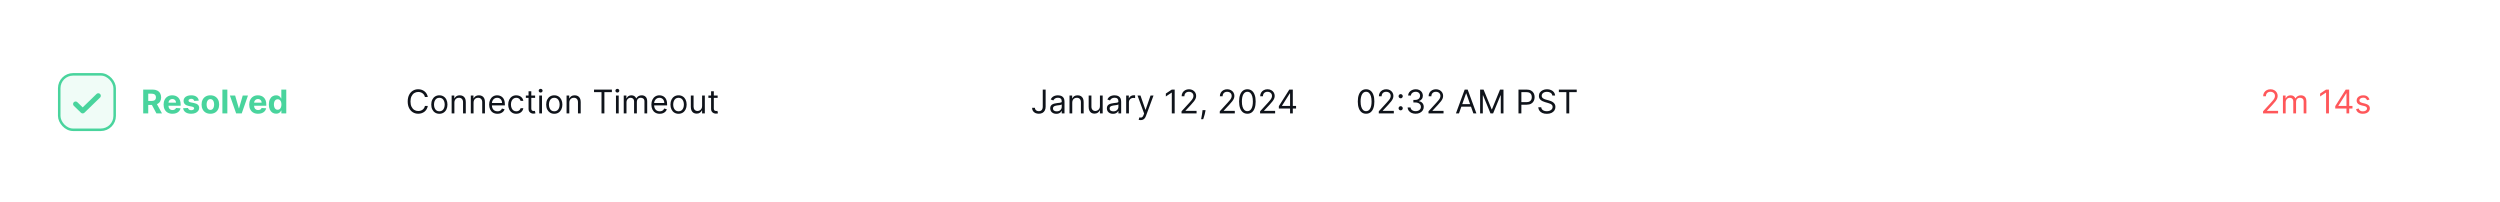 <?xml version="1.0" encoding="UTF-8"?> <svg xmlns="http://www.w3.org/2000/svg" width="992" height="80" viewBox="0 0 992 80" fill="none"><path d="M0 0H992V80H0V0Z" fill="white"></path><path d="M56.822 45V35.545H60.552C61.266 35.545 61.875 35.673 62.38 35.929C62.888 36.181 63.274 36.539 63.539 37.004C63.806 37.466 63.94 38.009 63.94 38.634C63.94 39.262 63.805 39.802 63.534 40.254C63.263 40.704 62.871 41.048 62.357 41.288C61.846 41.528 61.227 41.648 60.501 41.648H58.004V40.042H60.178C60.559 40.042 60.877 39.99 61.129 39.885C61.381 39.78 61.569 39.623 61.692 39.414C61.818 39.205 61.881 38.945 61.881 38.634C61.881 38.32 61.818 38.055 61.692 37.84C61.569 37.624 61.38 37.461 61.124 37.35C60.872 37.237 60.553 37.18 60.169 37.18H58.821V45H56.822ZM61.928 40.697L64.277 45H62.071L59.772 40.697H61.928ZM68.433 45.139C67.704 45.139 67.076 44.991 66.55 44.695C66.027 44.397 65.623 43.975 65.34 43.43C65.057 42.883 64.916 42.235 64.916 41.487C64.916 40.758 65.057 40.117 65.34 39.566C65.623 39.016 66.022 38.586 66.536 38.278C67.053 37.971 67.659 37.817 68.355 37.817C68.823 37.817 69.258 37.892 69.661 38.043C70.068 38.191 70.421 38.414 70.723 38.712C71.028 39.011 71.265 39.386 71.434 39.839C71.603 40.288 71.688 40.814 71.688 41.418V41.958H65.7V40.739H69.837C69.837 40.456 69.775 40.205 69.652 39.986C69.529 39.768 69.358 39.597 69.14 39.474C68.924 39.348 68.673 39.285 68.387 39.285C68.089 39.285 67.824 39.354 67.593 39.492C67.365 39.628 67.187 39.811 67.058 40.042C66.928 40.27 66.862 40.524 66.859 40.804V41.962C66.859 42.313 66.924 42.616 67.053 42.872C67.185 43.127 67.371 43.324 67.612 43.463C67.852 43.601 68.136 43.67 68.466 43.67C68.684 43.67 68.884 43.64 69.066 43.578C69.247 43.517 69.403 43.424 69.532 43.301C69.661 43.178 69.76 43.027 69.828 42.849L71.646 42.969C71.554 43.406 71.365 43.787 71.079 44.114C70.795 44.437 70.429 44.689 69.98 44.871C69.534 45.049 69.018 45.139 68.433 45.139ZM78.871 39.931L77.071 40.042C77.04 39.888 76.974 39.749 76.872 39.626C76.771 39.5 76.637 39.4 76.471 39.326C76.308 39.249 76.112 39.211 75.884 39.211C75.58 39.211 75.323 39.276 75.113 39.405C74.904 39.531 74.799 39.7 74.799 39.913C74.799 40.082 74.867 40.225 75.003 40.342C75.138 40.459 75.37 40.553 75.7 40.624L76.983 40.882C77.672 41.024 78.186 41.251 78.525 41.565C78.864 41.879 79.033 42.292 79.033 42.803C79.033 43.267 78.896 43.675 78.622 44.026C78.351 44.377 77.979 44.651 77.505 44.848C77.034 45.041 76.491 45.139 75.875 45.139C74.936 45.139 74.189 44.943 73.632 44.552C73.078 44.158 72.753 43.623 72.657 42.946L74.592 42.844C74.65 43.13 74.792 43.349 75.016 43.5C75.241 43.647 75.529 43.721 75.88 43.721C76.224 43.721 76.501 43.655 76.711 43.523C76.923 43.387 77.031 43.213 77.034 43.001C77.031 42.823 76.955 42.676 76.808 42.562C76.66 42.446 76.432 42.356 76.124 42.295L74.896 42.05C74.204 41.912 73.688 41.672 73.35 41.33C73.014 40.988 72.847 40.553 72.847 40.023C72.847 39.568 72.97 39.175 73.216 38.846C73.465 38.517 73.815 38.263 74.264 38.084C74.716 37.906 75.246 37.817 75.852 37.817C76.748 37.817 77.452 38.006 77.966 38.385C78.483 38.763 78.785 39.279 78.871 39.931ZM83.475 45.139C82.758 45.139 82.138 44.986 81.615 44.681C81.094 44.374 80.693 43.946 80.41 43.398C80.126 42.847 79.985 42.209 79.985 41.482C79.985 40.75 80.126 40.11 80.41 39.562C80.693 39.011 81.094 38.583 81.615 38.278C82.138 37.971 82.758 37.817 83.475 37.817C84.192 37.817 84.811 37.971 85.331 38.278C85.854 38.583 86.257 39.011 86.54 39.562C86.823 40.11 86.965 40.75 86.965 41.482C86.965 42.209 86.823 42.847 86.54 43.398C86.257 43.946 85.854 44.374 85.331 44.681C84.811 44.986 84.192 45.139 83.475 45.139ZM83.484 43.615C83.81 43.615 84.083 43.523 84.301 43.338C84.52 43.15 84.684 42.895 84.795 42.572C84.909 42.249 84.966 41.881 84.966 41.468C84.966 41.056 84.909 40.688 84.795 40.365C84.684 40.042 84.52 39.786 84.301 39.599C84.083 39.411 83.81 39.317 83.484 39.317C83.155 39.317 82.878 39.411 82.653 39.599C82.432 39.786 82.264 40.042 82.15 40.365C82.039 40.688 81.984 41.056 81.984 41.468C81.984 41.881 82.039 42.249 82.15 42.572C82.264 42.895 82.432 43.15 82.653 43.338C82.878 43.523 83.155 43.615 83.484 43.615ZM90.21 35.545V45H88.244V35.545H90.21ZM98.397 37.909L95.918 45H93.702L91.223 37.909H93.3L94.773 42.983H94.847L96.314 37.909H98.397ZM102.406 45.139C101.677 45.139 101.049 44.991 100.522 44.695C99.999 44.397 99.596 43.975 99.313 43.43C99.03 42.883 98.888 42.235 98.888 41.487C98.888 40.758 99.03 40.117 99.313 39.566C99.596 39.016 99.995 38.586 100.509 38.278C101.026 37.971 101.632 37.817 102.328 37.817C102.795 37.817 103.231 37.892 103.634 38.043C104.04 38.191 104.394 38.414 104.696 38.712C105 39.011 105.237 39.386 105.407 39.839C105.576 40.288 105.661 40.814 105.661 41.418V41.958H99.673V40.739H103.809C103.809 40.456 103.748 40.205 103.625 39.986C103.502 39.768 103.331 39.597 103.112 39.474C102.897 39.348 102.646 39.285 102.36 39.285C102.061 39.285 101.797 39.354 101.566 39.492C101.338 39.628 101.16 39.811 101.03 40.042C100.901 40.27 100.835 40.524 100.832 40.804V41.962C100.832 42.313 100.896 42.616 101.026 42.872C101.158 43.127 101.344 43.324 101.584 43.463C101.824 43.601 102.109 43.67 102.438 43.67C102.657 43.67 102.857 43.64 103.038 43.578C103.22 43.517 103.375 43.424 103.505 43.301C103.634 43.178 103.732 43.027 103.8 42.849L105.619 42.969C105.527 43.406 105.337 43.787 105.051 44.114C104.768 44.437 104.402 44.689 103.953 44.871C103.506 45.049 102.991 45.139 102.406 45.139ZM109.557 45.115C109.018 45.115 108.531 44.977 108.093 44.7C107.66 44.42 107.315 44.009 107.059 43.467C106.807 42.923 106.681 42.255 106.681 41.464C106.681 40.651 106.812 39.976 107.073 39.437C107.335 38.895 107.683 38.491 108.117 38.223C108.554 37.952 109.032 37.817 109.552 37.817C109.949 37.817 110.28 37.885 110.545 38.02C110.813 38.152 111.028 38.318 111.191 38.519C111.357 38.715 111.484 38.909 111.57 39.1H111.63V35.545H113.592V45H111.653V43.864H111.57C111.477 44.061 111.347 44.257 111.177 44.451C111.011 44.642 110.794 44.8 110.526 44.926C110.262 45.052 109.939 45.115 109.557 45.115ZM110.18 43.55C110.497 43.55 110.765 43.464 110.983 43.292C111.205 43.117 111.374 42.872 111.491 42.558C111.611 42.244 111.671 41.876 111.671 41.455C111.671 41.033 111.613 40.667 111.496 40.356C111.379 40.045 111.21 39.805 110.988 39.636C110.766 39.466 110.497 39.382 110.18 39.382C109.857 39.382 109.585 39.469 109.363 39.645C109.141 39.82 108.974 40.063 108.86 40.374C108.746 40.685 108.689 41.045 108.689 41.455C108.689 41.867 108.746 42.232 108.86 42.549C108.977 42.863 109.145 43.109 109.363 43.287C109.585 43.463 109.857 43.55 110.18 43.55Z" fill="#49D49D"></path><path d="M413.764 35.545H414.909V42.304C414.909 42.907 414.798 43.42 414.577 43.841C414.355 44.263 414.043 44.583 413.64 44.801C413.236 45.02 412.761 45.129 412.213 45.129C411.696 45.129 411.236 45.035 410.833 44.848C410.43 44.657 410.113 44.386 409.882 44.035C409.651 43.684 409.536 43.267 409.536 42.784H410.662C410.662 43.052 410.728 43.286 410.86 43.486C410.996 43.683 411.181 43.837 411.414 43.947C411.648 44.058 411.915 44.114 412.213 44.114C412.542 44.114 412.822 44.044 413.053 43.906C413.284 43.767 413.46 43.564 413.58 43.297C413.703 43.026 413.764 42.695 413.764 42.304V35.545ZM419.142 45.166C418.693 45.166 418.285 45.082 417.919 44.912C417.553 44.74 417.262 44.492 417.047 44.169C416.831 43.843 416.723 43.449 416.723 42.987C416.723 42.581 416.803 42.252 416.963 41.999C417.123 41.744 417.337 41.544 417.605 41.399C417.873 41.255 418.168 41.147 418.491 41.076C418.818 41.002 419.145 40.944 419.475 40.901C419.906 40.845 420.255 40.804 420.523 40.776C420.794 40.745 420.991 40.694 421.114 40.624C421.24 40.553 421.303 40.43 421.303 40.254V40.217C421.303 39.762 421.178 39.408 420.929 39.156C420.683 38.903 420.309 38.777 419.807 38.777C419.287 38.777 418.879 38.891 418.584 39.119C418.288 39.346 418.081 39.59 417.961 39.848L416.926 39.479C417.111 39.048 417.357 38.712 417.665 38.472C417.976 38.229 418.315 38.06 418.681 37.965C419.05 37.866 419.413 37.817 419.77 37.817C419.998 37.817 420.26 37.844 420.555 37.9C420.854 37.952 421.141 38.061 421.418 38.228C421.698 38.394 421.931 38.645 422.115 38.98C422.3 39.316 422.392 39.765 422.392 40.328V45H421.303V44.04H421.248C421.174 44.194 421.051 44.358 420.878 44.534C420.706 44.709 420.477 44.858 420.19 44.981C419.904 45.105 419.555 45.166 419.142 45.166ZM419.309 44.188C419.739 44.188 420.103 44.103 420.398 43.934C420.697 43.764 420.921 43.546 421.072 43.278C421.226 43.01 421.303 42.729 421.303 42.433V41.436C421.257 41.492 421.155 41.542 420.998 41.588C420.844 41.632 420.666 41.67 420.463 41.704C420.263 41.735 420.067 41.762 419.876 41.787C419.689 41.809 419.536 41.827 419.419 41.842C419.136 41.879 418.872 41.939 418.625 42.022C418.382 42.102 418.185 42.224 418.034 42.387C417.887 42.547 417.813 42.766 417.813 43.043C417.813 43.421 417.953 43.707 418.233 43.901C418.516 44.092 418.875 44.188 419.309 44.188ZM425.47 40.734V45H424.381V37.909H425.434V39.017H425.526C425.692 38.657 425.944 38.368 426.283 38.149C426.621 37.928 427.059 37.817 427.594 37.817C428.074 37.817 428.494 37.915 428.854 38.112C429.214 38.306 429.494 38.602 429.695 38.999C429.895 39.392 429.995 39.891 429.995 40.494V45H428.905V40.568C428.905 40.011 428.76 39.577 428.471 39.266C428.182 38.952 427.785 38.795 427.28 38.795C426.932 38.795 426.621 38.871 426.348 39.022C426.077 39.172 425.863 39.392 425.706 39.682C425.549 39.971 425.47 40.322 425.47 40.734ZM436.454 42.101V37.909H437.544V45H436.454V43.8H436.38C436.214 44.16 435.956 44.466 435.605 44.718C435.254 44.968 434.811 45.092 434.275 45.092C433.832 45.092 433.438 44.995 433.093 44.801C432.749 44.605 432.478 44.309 432.281 43.915C432.084 43.518 431.985 43.018 431.985 42.415V37.909H433.075V42.341C433.075 42.858 433.22 43.27 433.509 43.578C433.801 43.886 434.174 44.04 434.626 44.04C434.897 44.04 435.172 43.971 435.452 43.832C435.736 43.694 435.973 43.481 436.163 43.195C436.357 42.909 436.454 42.544 436.454 42.101ZM441.626 45.166C441.176 45.166 440.769 45.082 440.402 44.912C440.036 44.74 439.745 44.492 439.53 44.169C439.314 43.843 439.207 43.449 439.207 42.987C439.207 42.581 439.287 42.252 439.447 41.999C439.607 41.744 439.821 41.544 440.089 41.399C440.356 41.255 440.652 41.147 440.975 41.076C441.301 41.002 441.629 40.944 441.958 40.901C442.389 40.845 442.738 40.804 443.006 40.776C443.277 40.745 443.474 40.694 443.597 40.624C443.723 40.553 443.786 40.43 443.786 40.254V40.217C443.786 39.762 443.662 39.408 443.412 39.156C443.166 38.903 442.792 38.777 442.291 38.777C441.77 38.777 441.363 38.891 441.067 39.119C440.772 39.346 440.564 39.59 440.444 39.848L439.41 39.479C439.595 39.048 439.841 38.712 440.149 38.472C440.459 38.229 440.798 38.06 441.164 37.965C441.533 37.866 441.897 37.817 442.254 37.817C442.481 37.817 442.743 37.844 443.038 37.9C443.337 37.952 443.625 38.061 443.902 38.228C444.182 38.394 444.414 38.645 444.599 38.98C444.783 39.316 444.876 39.765 444.876 40.328V45H443.786V44.04H443.731C443.657 44.194 443.534 44.358 443.362 44.534C443.189 44.709 442.96 44.858 442.674 44.981C442.388 45.105 442.038 45.166 441.626 45.166ZM441.792 44.188C442.223 44.188 442.586 44.103 442.881 43.934C443.18 43.764 443.405 43.546 443.555 43.278C443.709 43.01 443.786 42.729 443.786 42.433V41.436C443.74 41.492 443.639 41.542 443.482 41.588C443.328 41.632 443.149 41.67 442.946 41.704C442.746 41.735 442.551 41.762 442.36 41.787C442.172 41.809 442.02 41.827 441.903 41.842C441.62 41.879 441.355 41.939 441.109 42.022C440.866 42.102 440.669 42.224 440.518 42.387C440.37 42.547 440.296 42.766 440.296 43.043C440.296 43.421 440.436 43.707 440.716 43.901C440.999 44.092 441.358 44.188 441.792 44.188ZM446.864 45V37.909H447.917V38.98H447.991C448.12 38.629 448.354 38.345 448.692 38.126C449.031 37.908 449.413 37.798 449.837 37.798C449.917 37.798 450.017 37.8 450.137 37.803C450.257 37.806 450.348 37.811 450.41 37.817V38.925C450.373 38.916 450.288 38.902 450.156 38.883C450.027 38.862 449.89 38.851 449.745 38.851C449.4 38.851 449.093 38.923 448.822 39.068C448.554 39.209 448.342 39.406 448.185 39.659C448.031 39.908 447.954 40.193 447.954 40.513V45H446.864ZM452.619 47.659C452.434 47.659 452.269 47.644 452.125 47.613C451.98 47.585 451.88 47.557 451.825 47.53L452.102 46.57C452.366 46.637 452.6 46.662 452.803 46.644C453.007 46.625 453.187 46.534 453.344 46.371C453.504 46.211 453.65 45.951 453.782 45.591L453.985 45.037L451.363 37.909H452.545L454.502 43.56H454.576L456.534 37.909H457.715L454.705 46.034C454.57 46.4 454.402 46.703 454.202 46.944C454.002 47.187 453.77 47.367 453.505 47.484C453.244 47.601 452.948 47.659 452.619 47.659ZM466.115 35.545V45H464.97V36.746H464.915L462.607 38.278V37.115L464.97 35.545H466.115ZM468.834 45V44.169L471.955 40.753C472.321 40.353 472.623 40.005 472.86 39.709C473.097 39.411 473.272 39.131 473.386 38.869C473.503 38.605 473.561 38.328 473.561 38.038C473.561 37.706 473.481 37.418 473.321 37.175C473.164 36.932 472.949 36.744 472.675 36.612C472.401 36.48 472.093 36.413 471.752 36.413C471.389 36.413 471.072 36.489 470.801 36.64C470.533 36.787 470.325 36.995 470.178 37.263C470.033 37.531 469.961 37.844 469.961 38.205H468.871C468.871 37.651 468.999 37.164 469.254 36.746C469.51 36.327 469.857 36.001 470.298 35.767C470.741 35.533 471.238 35.416 471.789 35.416C472.343 35.416 472.834 35.533 473.261 35.767C473.689 36.001 474.025 36.316 474.268 36.713C474.511 37.11 474.632 37.552 474.632 38.038C474.632 38.386 474.569 38.726 474.443 39.059C474.32 39.388 474.105 39.756 473.797 40.162C473.492 40.565 473.069 41.057 472.527 41.639L470.404 43.91V43.984H474.799V45H468.834ZM478.349 43.707L478.275 44.206C478.223 44.557 478.143 44.932 478.035 45.332C477.93 45.733 477.821 46.109 477.707 46.463C477.593 46.817 477.499 47.099 477.425 47.308H476.594C476.634 47.111 476.687 46.851 476.751 46.528C476.816 46.205 476.881 45.843 476.945 45.443C477.013 45.046 477.068 44.64 477.112 44.224L477.167 43.707H478.349ZM484.005 45V44.169L487.126 40.753C487.492 40.353 487.794 40.005 488.031 39.709C488.268 39.411 488.443 39.131 488.557 38.869C488.674 38.605 488.732 38.328 488.732 38.038C488.732 37.706 488.652 37.418 488.492 37.175C488.335 36.932 488.12 36.744 487.846 36.612C487.572 36.48 487.264 36.413 486.923 36.413C486.56 36.413 486.243 36.489 485.972 36.64C485.704 36.787 485.496 36.995 485.348 37.263C485.204 37.531 485.131 37.844 485.131 38.205H484.042C484.042 37.651 484.17 37.164 484.425 36.746C484.681 36.327 485.028 36.001 485.468 35.767C485.912 35.533 486.409 35.416 486.96 35.416C487.514 35.416 488.004 35.533 488.432 35.767C488.86 36.001 489.196 36.316 489.439 36.713C489.682 37.11 489.803 37.552 489.803 38.038C489.803 38.386 489.74 38.726 489.614 39.059C489.491 39.388 489.276 39.756 488.968 40.162C488.663 40.565 488.24 41.057 487.698 41.639L485.575 43.91V43.984H489.97V45H484.005ZM494.96 45.129C494.264 45.129 493.672 44.94 493.183 44.561C492.693 44.18 492.319 43.627 492.061 42.904C491.802 42.178 491.673 41.301 491.673 40.273C491.673 39.251 491.802 38.378 492.061 37.655C492.322 36.929 492.698 36.375 493.187 35.993C493.68 35.608 494.271 35.416 494.96 35.416C495.649 35.416 496.239 35.608 496.728 35.993C497.22 36.375 497.596 36.929 497.854 37.655C498.116 38.378 498.247 39.251 498.247 40.273C498.247 41.301 498.118 42.178 497.859 42.904C497.601 43.627 497.227 44.18 496.737 44.561C496.248 44.94 495.656 45.129 494.96 45.129ZM494.96 44.114C495.649 44.114 496.185 43.781 496.566 43.117C496.948 42.452 497.139 41.504 497.139 40.273C497.139 39.454 497.051 38.757 496.876 38.181C496.703 37.606 496.454 37.167 496.128 36.866C495.805 36.564 495.415 36.413 494.96 36.413C494.277 36.413 493.743 36.75 493.358 37.424C492.973 38.095 492.781 39.045 492.781 40.273C492.781 41.091 492.867 41.787 493.04 42.359C493.212 42.932 493.46 43.367 493.783 43.666C494.109 43.964 494.501 44.114 494.96 44.114ZM500.001 45V44.169L503.122 40.753C503.488 40.353 503.79 40.005 504.027 39.709C504.264 39.411 504.439 39.131 504.553 38.869C504.67 38.605 504.728 38.328 504.728 38.038C504.728 37.706 504.648 37.418 504.488 37.175C504.331 36.932 504.116 36.744 503.842 36.612C503.568 36.48 503.26 36.413 502.919 36.413C502.556 36.413 502.239 36.489 501.968 36.64C501.7 36.787 501.492 36.995 501.345 37.263C501.2 37.531 501.128 37.844 501.128 38.205H500.038C500.038 37.651 500.166 37.164 500.421 36.746C500.677 36.327 501.024 36.001 501.465 35.767C501.908 35.533 502.405 35.416 502.956 35.416C503.51 35.416 504.001 35.533 504.428 35.767C504.856 36.001 505.192 36.316 505.435 36.713C505.678 37.11 505.799 37.552 505.799 38.038C505.799 38.386 505.736 38.726 505.61 39.059C505.487 39.388 505.272 39.756 504.964 40.162C504.659 40.565 504.236 41.057 503.694 41.639L501.571 43.91V43.984H505.966V45H500.001ZM507.448 43.061V42.119L511.602 35.545H512.286V37.004H511.824L508.685 41.972V42.045H514.28V43.061H507.448ZM511.898 45V42.775V42.336V35.545H512.987V45H511.898Z" fill="#0F131A"></path><path d="M169.753 38.5H168.608C168.54 38.171 168.422 37.881 168.252 37.632C168.086 37.383 167.883 37.173 167.643 37.004C167.406 36.832 167.143 36.703 166.854 36.617C166.564 36.53 166.263 36.487 165.949 36.487C165.376 36.487 164.858 36.632 164.393 36.921C163.931 37.211 163.564 37.637 163.29 38.2C163.019 38.763 162.884 39.454 162.884 40.273C162.884 41.091 163.019 41.782 163.29 42.346C163.564 42.909 163.931 43.335 164.393 43.624C164.858 43.914 165.376 44.058 165.949 44.058C166.263 44.058 166.564 44.015 166.854 43.929C167.143 43.843 167.406 43.715 167.643 43.546C167.883 43.373 168.086 43.163 168.252 42.913C168.422 42.661 168.54 42.372 168.608 42.045H169.753C169.667 42.529 169.51 42.961 169.282 43.343C169.054 43.724 168.771 44.049 168.433 44.317C168.094 44.581 167.714 44.783 167.292 44.922C166.874 45.06 166.426 45.129 165.949 45.129C165.143 45.129 164.425 44.932 163.798 44.538C163.17 44.144 162.676 43.584 162.316 42.858C161.956 42.132 161.776 41.27 161.776 40.273C161.776 39.276 161.956 38.414 162.316 37.688C162.676 36.961 163.17 36.401 163.798 36.007C164.425 35.613 165.143 35.416 165.949 35.416C166.426 35.416 166.874 35.485 167.292 35.624C167.714 35.762 168.094 35.966 168.433 36.233C168.771 36.498 169.054 36.821 169.282 37.203C169.51 37.581 169.667 38.014 169.753 38.5ZM174.336 45.148C173.696 45.148 173.134 44.995 172.651 44.691C172.171 44.386 171.795 43.96 171.524 43.412C171.257 42.864 171.123 42.224 171.123 41.492C171.123 40.753 171.257 40.108 171.524 39.557C171.795 39.006 172.171 38.578 172.651 38.274C173.134 37.969 173.696 37.817 174.336 37.817C174.976 37.817 175.536 37.969 176.016 38.274C176.499 38.578 176.875 39.006 177.143 39.557C177.414 40.108 177.549 40.753 177.549 41.492C177.549 42.224 177.414 42.864 177.143 43.412C176.875 43.96 176.499 44.386 176.016 44.691C175.536 44.995 174.976 45.148 174.336 45.148ZM174.336 44.169C174.822 44.169 175.222 44.044 175.536 43.795C175.85 43.546 176.082 43.218 176.233 42.812C176.384 42.406 176.459 41.965 176.459 41.492C176.459 41.017 176.384 40.576 176.233 40.166C176.082 39.757 175.85 39.426 175.536 39.174C175.222 38.922 174.822 38.795 174.336 38.795C173.85 38.795 173.449 38.922 173.136 39.174C172.822 39.426 172.589 39.757 172.438 40.166C172.288 40.576 172.212 41.017 172.212 41.492C172.212 41.965 172.288 42.406 172.438 42.812C172.589 43.218 172.822 43.546 173.136 43.795C173.449 44.044 173.85 44.169 174.336 44.169ZM180.301 40.734V45H179.212V37.909H180.265V39.017H180.357C180.523 38.657 180.775 38.368 181.114 38.149C181.453 37.928 181.89 37.817 182.425 37.817C182.905 37.817 183.325 37.915 183.685 38.112C184.045 38.306 184.326 38.602 184.526 38.999C184.726 39.392 184.826 39.891 184.826 40.494V45H183.736V40.568C183.736 40.011 183.592 39.577 183.302 39.266C183.013 38.952 182.616 38.795 182.111 38.795C181.763 38.795 181.453 38.871 181.179 39.022C180.908 39.172 180.694 39.392 180.537 39.682C180.38 39.971 180.301 40.322 180.301 40.734ZM187.906 40.734V45H186.816V37.909H187.869V39.017H187.961C188.128 38.657 188.38 38.368 188.718 38.149C189.057 37.928 189.494 37.817 190.03 37.817C190.51 37.817 190.93 37.915 191.29 38.112C191.65 38.306 191.93 38.602 192.13 38.999C192.33 39.392 192.43 39.891 192.43 40.494V45H191.341V40.568C191.341 40.011 191.196 39.577 190.907 39.266C190.617 38.952 190.22 38.795 189.716 38.795C189.368 38.795 189.057 38.871 188.783 39.022C188.512 39.172 188.298 39.392 188.141 39.682C187.984 39.971 187.906 40.322 187.906 40.734ZM197.394 45.148C196.711 45.148 196.121 44.997 195.626 44.695C195.133 44.391 194.753 43.966 194.486 43.421C194.221 42.873 194.089 42.236 194.089 41.51C194.089 40.784 194.221 40.144 194.486 39.59C194.753 39.032 195.126 38.599 195.603 38.288C196.083 37.974 196.643 37.817 197.283 37.817C197.653 37.817 198.017 37.878 198.377 38.001C198.737 38.124 199.065 38.325 199.361 38.602C199.656 38.876 199.892 39.239 200.067 39.691C200.242 40.144 200.33 40.7 200.33 41.362V41.824H194.864V40.882H199.222C199.222 40.482 199.142 40.125 198.982 39.811C198.825 39.497 198.6 39.249 198.308 39.068C198.019 38.886 197.677 38.795 197.283 38.795C196.849 38.795 196.474 38.903 196.157 39.119C195.843 39.331 195.601 39.608 195.432 39.95C195.263 40.291 195.178 40.657 195.178 41.048V41.676C195.178 42.212 195.27 42.666 195.455 43.038C195.643 43.407 195.903 43.689 196.235 43.883C196.568 44.074 196.954 44.169 197.394 44.169C197.68 44.169 197.939 44.129 198.17 44.049C198.403 43.966 198.605 43.843 198.774 43.68C198.944 43.514 199.074 43.307 199.167 43.061L200.219 43.356C200.108 43.714 199.922 44.028 199.661 44.298C199.399 44.566 199.076 44.775 198.691 44.926C198.307 45.074 197.874 45.148 197.394 45.148ZM204.868 45.148C204.203 45.148 203.631 44.991 203.151 44.677C202.671 44.363 202.301 43.931 202.043 43.38C201.784 42.829 201.655 42.199 201.655 41.492C201.655 40.771 201.787 40.136 202.052 39.585C202.32 39.031 202.692 38.599 203.169 38.288C203.649 37.974 204.209 37.817 204.85 37.817C205.348 37.817 205.798 37.909 206.198 38.094C206.598 38.278 206.925 38.537 207.181 38.869C207.436 39.202 207.595 39.59 207.656 40.033H206.567C206.484 39.709 206.299 39.423 206.013 39.174C205.73 38.922 205.348 38.795 204.868 38.795C204.443 38.795 204.071 38.906 203.751 39.128C203.434 39.346 203.186 39.656 203.008 40.056C202.832 40.453 202.744 40.919 202.744 41.455C202.744 42.002 202.831 42.479 203.003 42.886C203.178 43.292 203.425 43.607 203.742 43.832C204.062 44.057 204.437 44.169 204.868 44.169C205.151 44.169 205.408 44.12 205.639 44.021C205.87 43.923 206.065 43.781 206.225 43.597C206.385 43.412 206.499 43.19 206.567 42.932H207.656C207.595 43.35 207.443 43.727 207.199 44.063C206.959 44.395 206.641 44.66 206.244 44.857C205.85 45.051 205.391 45.148 204.868 45.148ZM212.333 37.909V38.832H208.658V37.909H212.333ZM209.729 36.21H210.819V42.969C210.819 43.276 210.863 43.507 210.953 43.661C211.045 43.812 211.162 43.914 211.303 43.966C211.448 44.015 211.6 44.04 211.76 44.04C211.881 44.04 211.979 44.034 212.056 44.021C212.133 44.006 212.194 43.994 212.241 43.984L212.462 44.963C212.388 44.991 212.285 45.019 212.153 45.046C212.021 45.077 211.853 45.092 211.65 45.092C211.342 45.092 211.04 45.026 210.745 44.894C210.452 44.761 210.209 44.56 210.015 44.289C209.825 44.018 209.729 43.677 209.729 43.264V36.21ZM213.972 45V37.909H215.061V45H213.972ZM214.526 36.727C214.313 36.727 214.13 36.655 213.976 36.51C213.826 36.366 213.75 36.192 213.75 35.989C213.75 35.785 213.826 35.612 213.976 35.467C214.13 35.322 214.313 35.25 214.526 35.25C214.738 35.25 214.92 35.322 215.07 35.467C215.224 35.612 215.301 35.785 215.301 35.989C215.301 36.192 215.224 36.366 215.07 36.51C214.92 36.655 214.738 36.727 214.526 36.727ZM219.937 45.148C219.297 45.148 218.736 44.995 218.252 44.691C217.772 44.386 217.397 43.96 217.126 43.412C216.858 42.864 216.724 42.224 216.724 41.492C216.724 40.753 216.858 40.108 217.126 39.557C217.397 39.006 217.772 38.578 218.252 38.274C218.736 37.969 219.297 37.817 219.937 37.817C220.578 37.817 221.138 37.969 221.618 38.274C222.101 38.578 222.476 39.006 222.744 39.557C223.015 40.108 223.15 40.753 223.15 41.492C223.15 42.224 223.015 42.864 222.744 43.412C222.476 43.96 222.101 44.386 221.618 44.691C221.138 44.995 220.578 45.148 219.937 45.148ZM219.937 44.169C220.424 44.169 220.824 44.044 221.138 43.795C221.452 43.546 221.684 43.218 221.835 42.812C221.986 42.406 222.061 41.965 222.061 41.492C222.061 41.017 221.986 40.576 221.835 40.166C221.684 39.757 221.452 39.426 221.138 39.174C220.824 38.922 220.424 38.795 219.937 38.795C219.451 38.795 219.051 38.922 218.737 39.174C218.423 39.426 218.191 39.757 218.04 40.166C217.889 40.576 217.814 41.017 217.814 41.492C217.814 41.965 217.889 42.406 218.04 42.812C218.191 43.218 218.423 43.546 218.737 43.795C219.051 44.044 219.451 44.169 219.937 44.169ZM225.903 40.734V45H224.814V37.909H225.866V39.017H225.958C226.125 38.657 226.377 38.368 226.716 38.149C227.054 37.928 227.491 37.817 228.027 37.817C228.507 37.817 228.927 37.915 229.287 38.112C229.647 38.306 229.927 38.602 230.127 38.999C230.327 39.392 230.427 39.891 230.427 40.494V45H229.338V40.568C229.338 40.011 229.193 39.577 228.904 39.266C228.614 38.952 228.217 38.795 227.713 38.795C227.365 38.795 227.054 38.871 226.78 39.022C226.509 39.172 226.295 39.392 226.138 39.682C225.982 39.971 225.903 40.322 225.903 40.734ZM235.705 36.561V35.545H242.796V36.561H239.823V45H238.678V36.561H235.705ZM244.415 45V37.909H245.505V45H244.415ZM244.969 36.727C244.757 36.727 244.574 36.655 244.42 36.51C244.269 36.366 244.194 36.192 244.194 35.989C244.194 35.785 244.269 35.612 244.42 35.467C244.574 35.322 244.757 35.25 244.969 35.25C245.181 35.25 245.363 35.322 245.514 35.467C245.668 35.612 245.745 35.785 245.745 35.989C245.745 36.192 245.668 36.366 245.514 36.51C245.363 36.655 245.181 36.727 244.969 36.727ZM247.5 45V37.909H248.553V39.017H248.645C248.793 38.639 249.031 38.345 249.361 38.135C249.69 37.923 250.085 37.817 250.547 37.817C251.015 37.817 251.404 37.923 251.715 38.135C252.029 38.345 252.274 38.639 252.449 39.017H252.523C252.704 38.651 252.977 38.36 253.34 38.145C253.703 37.926 254.139 37.817 254.646 37.817C255.28 37.817 255.799 38.015 256.202 38.412C256.605 38.806 256.807 39.42 256.807 40.254V45H255.717V40.254C255.717 39.731 255.574 39.357 255.288 39.133C255.002 38.908 254.665 38.795 254.277 38.795C253.778 38.795 253.392 38.946 253.118 39.248C252.844 39.546 252.707 39.925 252.707 40.383V45H251.6V40.144C251.6 39.74 251.469 39.416 251.207 39.169C250.946 38.92 250.609 38.795 250.196 38.795C249.913 38.795 249.648 38.871 249.402 39.022C249.159 39.172 248.962 39.382 248.811 39.65C248.663 39.914 248.59 40.22 248.59 40.568V45H247.5ZM261.772 45.148C261.089 45.148 260.499 44.997 260.004 44.695C259.511 44.391 259.131 43.966 258.864 43.421C258.599 42.873 258.467 42.236 258.467 41.51C258.467 40.784 258.599 40.144 258.864 39.59C259.131 39.032 259.504 38.599 259.981 38.288C260.461 37.974 261.021 37.817 261.661 37.817C262.03 37.817 262.395 37.878 262.755 38.001C263.115 38.124 263.443 38.325 263.739 38.602C264.034 38.876 264.269 39.239 264.445 39.691C264.62 40.144 264.708 40.7 264.708 41.362V41.824H259.242V40.882H263.6C263.6 40.482 263.52 40.125 263.36 39.811C263.203 39.497 262.978 39.249 262.686 39.068C262.397 38.886 262.055 38.795 261.661 38.795C261.227 38.795 260.852 38.903 260.535 39.119C260.221 39.331 259.979 39.608 259.81 39.95C259.641 40.291 259.556 40.657 259.556 41.048V41.676C259.556 42.212 259.648 42.666 259.833 43.038C260.021 43.407 260.281 43.689 260.613 43.883C260.946 44.074 261.332 44.169 261.772 44.169C262.058 44.169 262.317 44.129 262.547 44.049C262.781 43.966 262.983 43.843 263.152 43.68C263.322 43.514 263.452 43.307 263.545 43.061L264.597 43.356C264.486 43.714 264.3 44.028 264.039 44.298C263.777 44.566 263.454 44.775 263.069 44.926C262.684 45.074 262.252 45.148 261.772 45.148ZM269.246 45.148C268.606 45.148 268.044 44.995 267.561 44.691C267.081 44.386 266.705 43.96 266.435 43.412C266.167 42.864 266.033 42.224 266.033 41.492C266.033 40.753 266.167 40.108 266.435 39.557C266.705 39.006 267.081 38.578 267.561 38.274C268.044 37.969 268.606 37.817 269.246 37.817C269.886 37.817 270.446 37.969 270.926 38.274C271.41 38.578 271.785 39.006 272.053 39.557C272.324 40.108 272.459 40.753 272.459 41.492C272.459 42.224 272.324 42.864 272.053 43.412C271.785 43.96 271.41 44.386 270.926 44.691C270.446 44.995 269.886 45.148 269.246 45.148ZM269.246 44.169C269.732 44.169 270.132 44.044 270.446 43.795C270.76 43.546 270.993 43.218 271.143 42.812C271.294 42.406 271.37 41.965 271.37 41.492C271.37 41.017 271.294 40.576 271.143 40.166C270.993 39.757 270.76 39.426 270.446 39.174C270.132 38.922 269.732 38.795 269.246 38.795C268.76 38.795 268.36 38.922 268.046 39.174C267.732 39.426 267.499 39.757 267.349 40.166C267.198 40.576 267.122 41.017 267.122 41.492C267.122 41.965 267.198 42.406 267.349 42.812C267.499 43.218 267.732 43.546 268.046 43.795C268.36 44.044 268.76 44.169 269.246 44.169ZM278.591 42.101V37.909H279.68V45H278.591V43.8H278.517C278.351 44.16 278.092 44.466 277.741 44.718C277.391 44.968 276.947 45.092 276.412 45.092C275.969 45.092 275.575 44.995 275.23 44.801C274.885 44.605 274.615 44.309 274.418 43.915C274.221 43.518 274.122 43.018 274.122 42.415V37.909H275.212V42.341C275.212 42.858 275.356 43.27 275.646 43.578C275.938 43.886 276.31 44.04 276.763 44.04C277.034 44.04 277.309 43.971 277.589 43.832C277.872 43.694 278.109 43.481 278.3 43.195C278.494 42.909 278.591 42.544 278.591 42.101ZM284.76 37.909V38.832H281.085V37.909H284.76ZM282.156 36.21H283.245V42.969C283.245 43.276 283.29 43.507 283.379 43.661C283.472 43.812 283.589 43.914 283.73 43.966C283.875 44.015 284.027 44.04 284.187 44.04C284.307 44.04 284.406 44.034 284.483 44.021C284.56 44.006 284.621 43.994 284.667 43.984L284.889 44.963C284.815 44.991 284.712 45.019 284.58 45.046C284.447 45.077 284.28 45.092 284.076 45.092C283.769 45.092 283.467 45.026 283.172 44.894C282.879 44.761 282.636 44.56 282.442 44.289C282.251 44.018 282.156 43.677 282.156 43.264V36.21Z" fill="#0F131A"></path><path d="M542.062 45.129C541.367 45.129 540.775 44.94 540.285 44.561C539.796 44.18 539.422 43.627 539.163 42.904C538.905 42.178 538.776 41.301 538.776 40.273C538.776 39.251 538.905 38.378 539.163 37.655C539.425 36.929 539.8 36.375 540.29 35.993C540.782 35.608 541.373 35.416 542.062 35.416C542.752 35.416 543.341 35.608 543.831 35.993C544.323 36.375 544.699 36.929 544.957 37.655C545.219 38.378 545.349 39.251 545.349 40.273C545.349 41.301 545.22 42.178 544.962 42.904C544.703 43.627 544.329 44.18 543.84 44.561C543.35 44.94 542.758 45.129 542.062 45.129ZM542.062 44.114C542.752 44.114 543.287 43.781 543.669 43.117C544.051 42.452 544.241 41.504 544.241 40.273C544.241 39.454 544.154 38.757 543.978 38.181C543.806 37.606 543.557 37.167 543.23 36.866C542.907 36.564 542.518 36.413 542.062 36.413C541.379 36.413 540.845 36.75 540.461 37.424C540.076 38.095 539.884 39.045 539.884 40.273C539.884 41.091 539.97 41.787 540.142 42.359C540.314 42.932 540.562 43.367 540.885 43.666C541.212 43.964 541.604 44.114 542.062 44.114ZM547.104 45V44.169L550.224 40.753C550.591 40.353 550.892 40.005 551.129 39.709C551.366 39.411 551.542 39.131 551.656 38.869C551.772 38.605 551.831 38.328 551.831 38.038C551.831 37.706 551.751 37.418 551.591 37.175C551.434 36.932 551.219 36.744 550.945 36.612C550.671 36.48 550.363 36.413 550.021 36.413C549.658 36.413 549.341 36.489 549.07 36.64C548.803 36.787 548.595 36.995 548.447 37.263C548.302 37.531 548.23 37.844 548.23 38.205H547.141C547.141 37.651 547.268 37.164 547.524 36.746C547.779 36.327 548.127 36.001 548.567 35.767C549.01 35.533 549.507 35.416 550.058 35.416C550.612 35.416 551.103 35.533 551.531 35.767C551.959 36.001 552.294 36.316 552.537 36.713C552.78 37.11 552.902 37.552 552.902 38.038C552.902 38.386 552.839 38.726 552.713 39.059C552.59 39.388 552.374 39.756 552.066 40.162C551.762 40.565 551.339 41.057 550.797 41.639L548.673 43.91V43.984H553.068V45H547.104ZM555.787 43.791C555.56 43.791 555.364 43.709 555.201 43.546C555.038 43.383 554.956 43.187 554.956 42.959C554.956 42.732 555.038 42.536 555.201 42.373C555.364 42.21 555.56 42.129 555.787 42.129C556.015 42.129 556.21 42.21 556.374 42.373C556.537 42.536 556.618 42.732 556.618 42.959C556.618 43.11 556.58 43.249 556.503 43.375C556.429 43.501 556.329 43.603 556.203 43.68C556.08 43.754 555.941 43.791 555.787 43.791ZM555.787 39.008C555.56 39.008 555.364 38.926 555.201 38.763C555.038 38.6 554.956 38.405 554.956 38.177C554.956 37.949 555.038 37.754 555.201 37.591C555.364 37.427 555.56 37.346 555.787 37.346C556.015 37.346 556.21 37.427 556.374 37.591C556.537 37.754 556.618 37.949 556.618 38.177C556.618 38.328 556.58 38.466 556.503 38.592C556.429 38.718 556.329 38.82 556.203 38.897C556.08 38.971 555.941 39.008 555.787 39.008ZM561.749 45.129C561.14 45.129 560.597 45.025 560.12 44.815C559.646 44.606 559.269 44.315 558.989 43.943C558.712 43.567 558.561 43.132 558.536 42.636H559.7C559.724 42.941 559.829 43.204 560.014 43.426C560.198 43.644 560.44 43.814 560.738 43.934C561.037 44.054 561.368 44.114 561.731 44.114C562.137 44.114 562.497 44.043 562.811 43.901C563.125 43.76 563.371 43.563 563.55 43.31C563.728 43.058 563.818 42.766 563.818 42.433C563.818 42.086 563.731 41.779 563.559 41.515C563.387 41.247 563.134 41.038 562.802 40.887C562.47 40.736 562.063 40.66 561.583 40.66H560.826V39.645H561.583C561.959 39.645 562.288 39.577 562.571 39.442C562.857 39.306 563.081 39.115 563.241 38.869C563.404 38.623 563.485 38.334 563.485 38.001C563.485 37.681 563.414 37.403 563.273 37.166C563.131 36.929 562.931 36.744 562.673 36.612C562.417 36.48 562.116 36.413 561.768 36.413C561.442 36.413 561.134 36.473 560.845 36.593C560.558 36.71 560.325 36.881 560.143 37.106C559.961 37.327 559.863 37.595 559.847 37.909H558.74C558.758 37.414 558.907 36.98 559.187 36.607C559.467 36.232 559.834 35.939 560.286 35.73C560.742 35.521 561.242 35.416 561.786 35.416C562.371 35.416 562.873 35.535 563.291 35.772C563.71 36.006 564.032 36.315 564.256 36.7C564.481 37.084 564.593 37.5 564.593 37.946C564.593 38.478 564.453 38.932 564.173 39.308C563.896 39.683 563.519 39.943 563.042 40.088V40.162C563.639 40.26 564.105 40.514 564.441 40.924C564.776 41.33 564.944 41.833 564.944 42.433C564.944 42.947 564.804 43.409 564.524 43.818C564.247 44.224 563.868 44.544 563.388 44.778C562.908 45.012 562.362 45.129 561.749 45.129ZM566.832 45V44.169L569.953 40.753C570.319 40.353 570.621 40.005 570.858 39.709C571.095 39.411 571.27 39.131 571.384 38.869C571.501 38.605 571.559 38.328 571.559 38.038C571.559 37.706 571.479 37.418 571.319 37.175C571.162 36.932 570.947 36.744 570.673 36.612C570.399 36.48 570.091 36.413 569.75 36.413C569.387 36.413 569.07 36.489 568.799 36.64C568.531 36.787 568.323 36.995 568.176 37.263C568.031 37.531 567.959 37.844 567.959 38.205H566.869C566.869 37.651 566.997 37.164 567.252 36.746C567.508 36.327 567.856 36.001 568.296 35.767C568.739 35.533 569.236 35.416 569.787 35.416C570.341 35.416 570.832 35.533 571.259 35.767C571.687 36.001 572.023 36.316 572.266 36.713C572.509 37.11 572.631 37.552 572.631 38.038C572.631 38.386 572.567 38.726 572.441 39.059C572.318 39.388 572.103 39.756 571.795 40.162C571.49 40.565 571.067 41.057 570.525 41.639L568.402 43.91V43.984H572.797V45H566.832ZM578.914 45H577.713L581.185 35.545H582.367L585.838 45H584.638L581.813 37.041H581.739L578.914 45ZM579.357 41.307H584.195V42.322H579.357V41.307ZM587.311 35.545H588.677L591.89 43.394H592.001L595.214 35.545H596.581V45H595.51V37.817H595.417L592.463 45H591.429L588.474 37.817H588.382V45H587.311V35.545ZM602.533 45V35.545H605.727C606.469 35.545 607.075 35.679 607.546 35.947C608.02 36.212 608.371 36.57 608.599 37.023C608.826 37.475 608.94 37.98 608.94 38.537C608.94 39.094 608.826 39.6 608.599 40.056C608.374 40.511 608.026 40.874 607.555 41.145C607.084 41.413 606.481 41.547 605.746 41.547H603.456V40.531H605.709C606.217 40.531 606.624 40.444 606.932 40.268C607.24 40.093 607.463 39.856 607.601 39.557C607.743 39.256 607.814 38.916 607.814 38.537C607.814 38.158 607.743 37.82 607.601 37.521C607.463 37.223 607.238 36.989 606.927 36.82C606.617 36.647 606.204 36.561 605.69 36.561H603.677V45H602.533ZM615.955 37.909C615.9 37.441 615.675 37.078 615.281 36.82C614.887 36.561 614.404 36.432 613.831 36.432C613.413 36.432 613.047 36.499 612.733 36.635C612.422 36.77 612.179 36.957 612.003 37.194C611.831 37.431 611.745 37.7 611.745 38.001C611.745 38.254 611.805 38.471 611.925 38.652C612.048 38.831 612.205 38.98 612.396 39.1C612.586 39.217 612.787 39.314 612.996 39.391C613.205 39.465 613.397 39.525 613.573 39.571L614.533 39.83C614.779 39.894 615.053 39.983 615.355 40.097C615.66 40.211 615.95 40.367 616.227 40.564C616.507 40.758 616.738 41.007 616.92 41.311C617.101 41.616 617.192 41.99 617.192 42.433C617.192 42.944 617.058 43.406 616.791 43.818C616.526 44.231 616.138 44.558 615.627 44.801C615.119 45.045 614.502 45.166 613.776 45.166C613.099 45.166 612.513 45.057 612.017 44.838C611.525 44.62 611.137 44.315 610.854 43.924C610.574 43.533 610.415 43.08 610.378 42.562H611.56C611.591 42.919 611.711 43.215 611.92 43.449C612.133 43.68 612.4 43.852 612.723 43.966C613.05 44.077 613.401 44.132 613.776 44.132C614.213 44.132 614.605 44.061 614.953 43.92C615.301 43.775 615.576 43.575 615.78 43.32C615.983 43.061 616.084 42.76 616.084 42.415C616.084 42.101 615.997 41.845 615.821 41.648C615.646 41.452 615.415 41.291 615.129 41.168C614.842 41.045 614.533 40.938 614.201 40.845L613.037 40.513C612.299 40.3 611.714 39.997 611.283 39.603C610.852 39.209 610.637 38.694 610.637 38.057C610.637 37.528 610.78 37.066 611.066 36.672C611.355 36.275 611.743 35.967 612.229 35.749C612.719 35.527 613.265 35.416 613.868 35.416C614.478 35.416 615.019 35.525 615.493 35.744C615.967 35.959 616.343 36.255 616.62 36.63C616.9 37.006 617.048 37.432 617.063 37.909H615.955ZM618.558 36.561V35.545H625.648V36.561H622.675V45H621.531V36.561H618.558Z" fill="#0F131A"></path><path d="M897.979 45V44.169L901.099 40.753C901.466 40.353 901.767 40.005 902.004 39.709C902.241 39.411 902.417 39.131 902.531 38.869C902.647 38.605 902.706 38.328 902.706 38.038C902.706 37.706 902.626 37.418 902.466 37.175C902.309 36.932 902.094 36.744 901.82 36.612C901.546 36.48 901.238 36.413 900.896 36.413C900.533 36.413 900.216 36.489 899.945 36.64C899.678 36.787 899.47 36.995 899.322 37.263C899.177 37.531 899.105 37.844 899.105 38.205H898.016C898.016 37.651 898.143 37.164 898.399 36.746C898.654 36.327 899.002 36.001 899.442 35.767C899.885 35.533 900.382 35.416 900.933 35.416C901.487 35.416 901.978 35.533 902.406 35.767C902.834 36.001 903.169 36.316 903.412 36.713C903.655 37.11 903.777 37.552 903.777 38.038C903.777 38.386 903.714 38.726 903.588 39.059C903.465 39.388 903.249 39.756 902.941 40.162C902.637 40.565 902.214 41.057 901.672 41.639L899.548 43.91V43.984H903.943V45H897.979ZM905.868 45V37.909H906.921V39.017H907.013C907.161 38.639 907.399 38.345 907.729 38.135C908.058 37.923 908.453 37.817 908.915 37.817C909.383 37.817 909.772 37.923 910.083 38.135C910.397 38.345 910.642 38.639 910.817 39.017H910.891C911.073 38.651 911.345 38.36 911.708 38.145C912.071 37.926 912.507 37.817 913.015 37.817C913.649 37.817 914.167 38.015 914.57 38.412C914.973 38.806 915.175 39.42 915.175 40.254V45H914.086V40.254C914.086 39.731 913.942 39.357 913.656 39.133C913.37 38.908 913.033 38.795 912.645 38.795C912.147 38.795 911.76 38.946 911.487 39.248C911.213 39.546 911.076 39.925 911.076 40.383V45H909.968V40.144C909.968 39.74 909.837 39.416 909.575 39.169C909.314 38.92 908.977 38.795 908.564 38.795C908.281 38.795 908.016 38.871 907.77 39.022C907.527 39.172 907.33 39.382 907.179 39.65C907.032 39.914 906.958 40.22 906.958 40.568V45H905.868ZM924.129 35.545V45H922.984V36.746H922.928L920.62 38.278V37.115L922.984 35.545H924.129ZM926.626 43.061V42.119L930.781 35.545H931.464V37.004H931.003L927.863 41.972V42.045H933.459V43.061H926.626ZM931.077 45V42.775V42.336V35.545H932.166V45H931.077ZM940.23 39.497L939.251 39.774C939.19 39.611 939.099 39.453 938.979 39.299C938.862 39.142 938.702 39.012 938.499 38.911C938.296 38.809 938.035 38.758 937.718 38.758C937.285 38.758 936.923 38.858 936.634 39.059C936.347 39.256 936.204 39.506 936.204 39.811C936.204 40.082 936.303 40.296 936.5 40.453C936.697 40.61 937.004 40.74 937.423 40.845L938.476 41.104C939.11 41.258 939.582 41.493 939.893 41.81C940.204 42.124 940.359 42.529 940.359 43.024C940.359 43.43 940.242 43.794 940.008 44.114C939.777 44.434 939.454 44.686 939.039 44.871C938.623 45.055 938.14 45.148 937.589 45.148C936.866 45.148 936.267 44.991 935.793 44.677C935.319 44.363 935.019 43.904 934.893 43.301L935.927 43.043C936.026 43.424 936.212 43.711 936.486 43.901C936.763 44.092 937.124 44.188 937.571 44.188C938.079 44.188 938.482 44.08 938.78 43.864C939.082 43.646 939.233 43.384 939.233 43.08C939.233 42.833 939.147 42.627 938.974 42.461C938.802 42.292 938.537 42.166 938.18 42.082L936.998 41.805C936.349 41.651 935.872 41.413 935.567 41.09C935.266 40.764 935.115 40.356 935.115 39.867C935.115 39.466 935.227 39.112 935.452 38.805C935.68 38.497 935.989 38.255 936.38 38.08C936.774 37.904 937.22 37.817 937.718 37.817C938.42 37.817 938.971 37.971 939.371 38.278C939.774 38.586 940.061 38.992 940.23 39.497Z" fill="#FF575A"></path><rect x="23.5" y="29.5" width="22" height="22" rx="5.5" fill="#49D49D" fill-opacity="0.08" stroke="#49D49D"></rect><path d="M39 38L32.812 44L30 41.273" stroke="#49D49D" stroke-width="2" stroke-linecap="round" stroke-linejoin="round"></path></svg> 